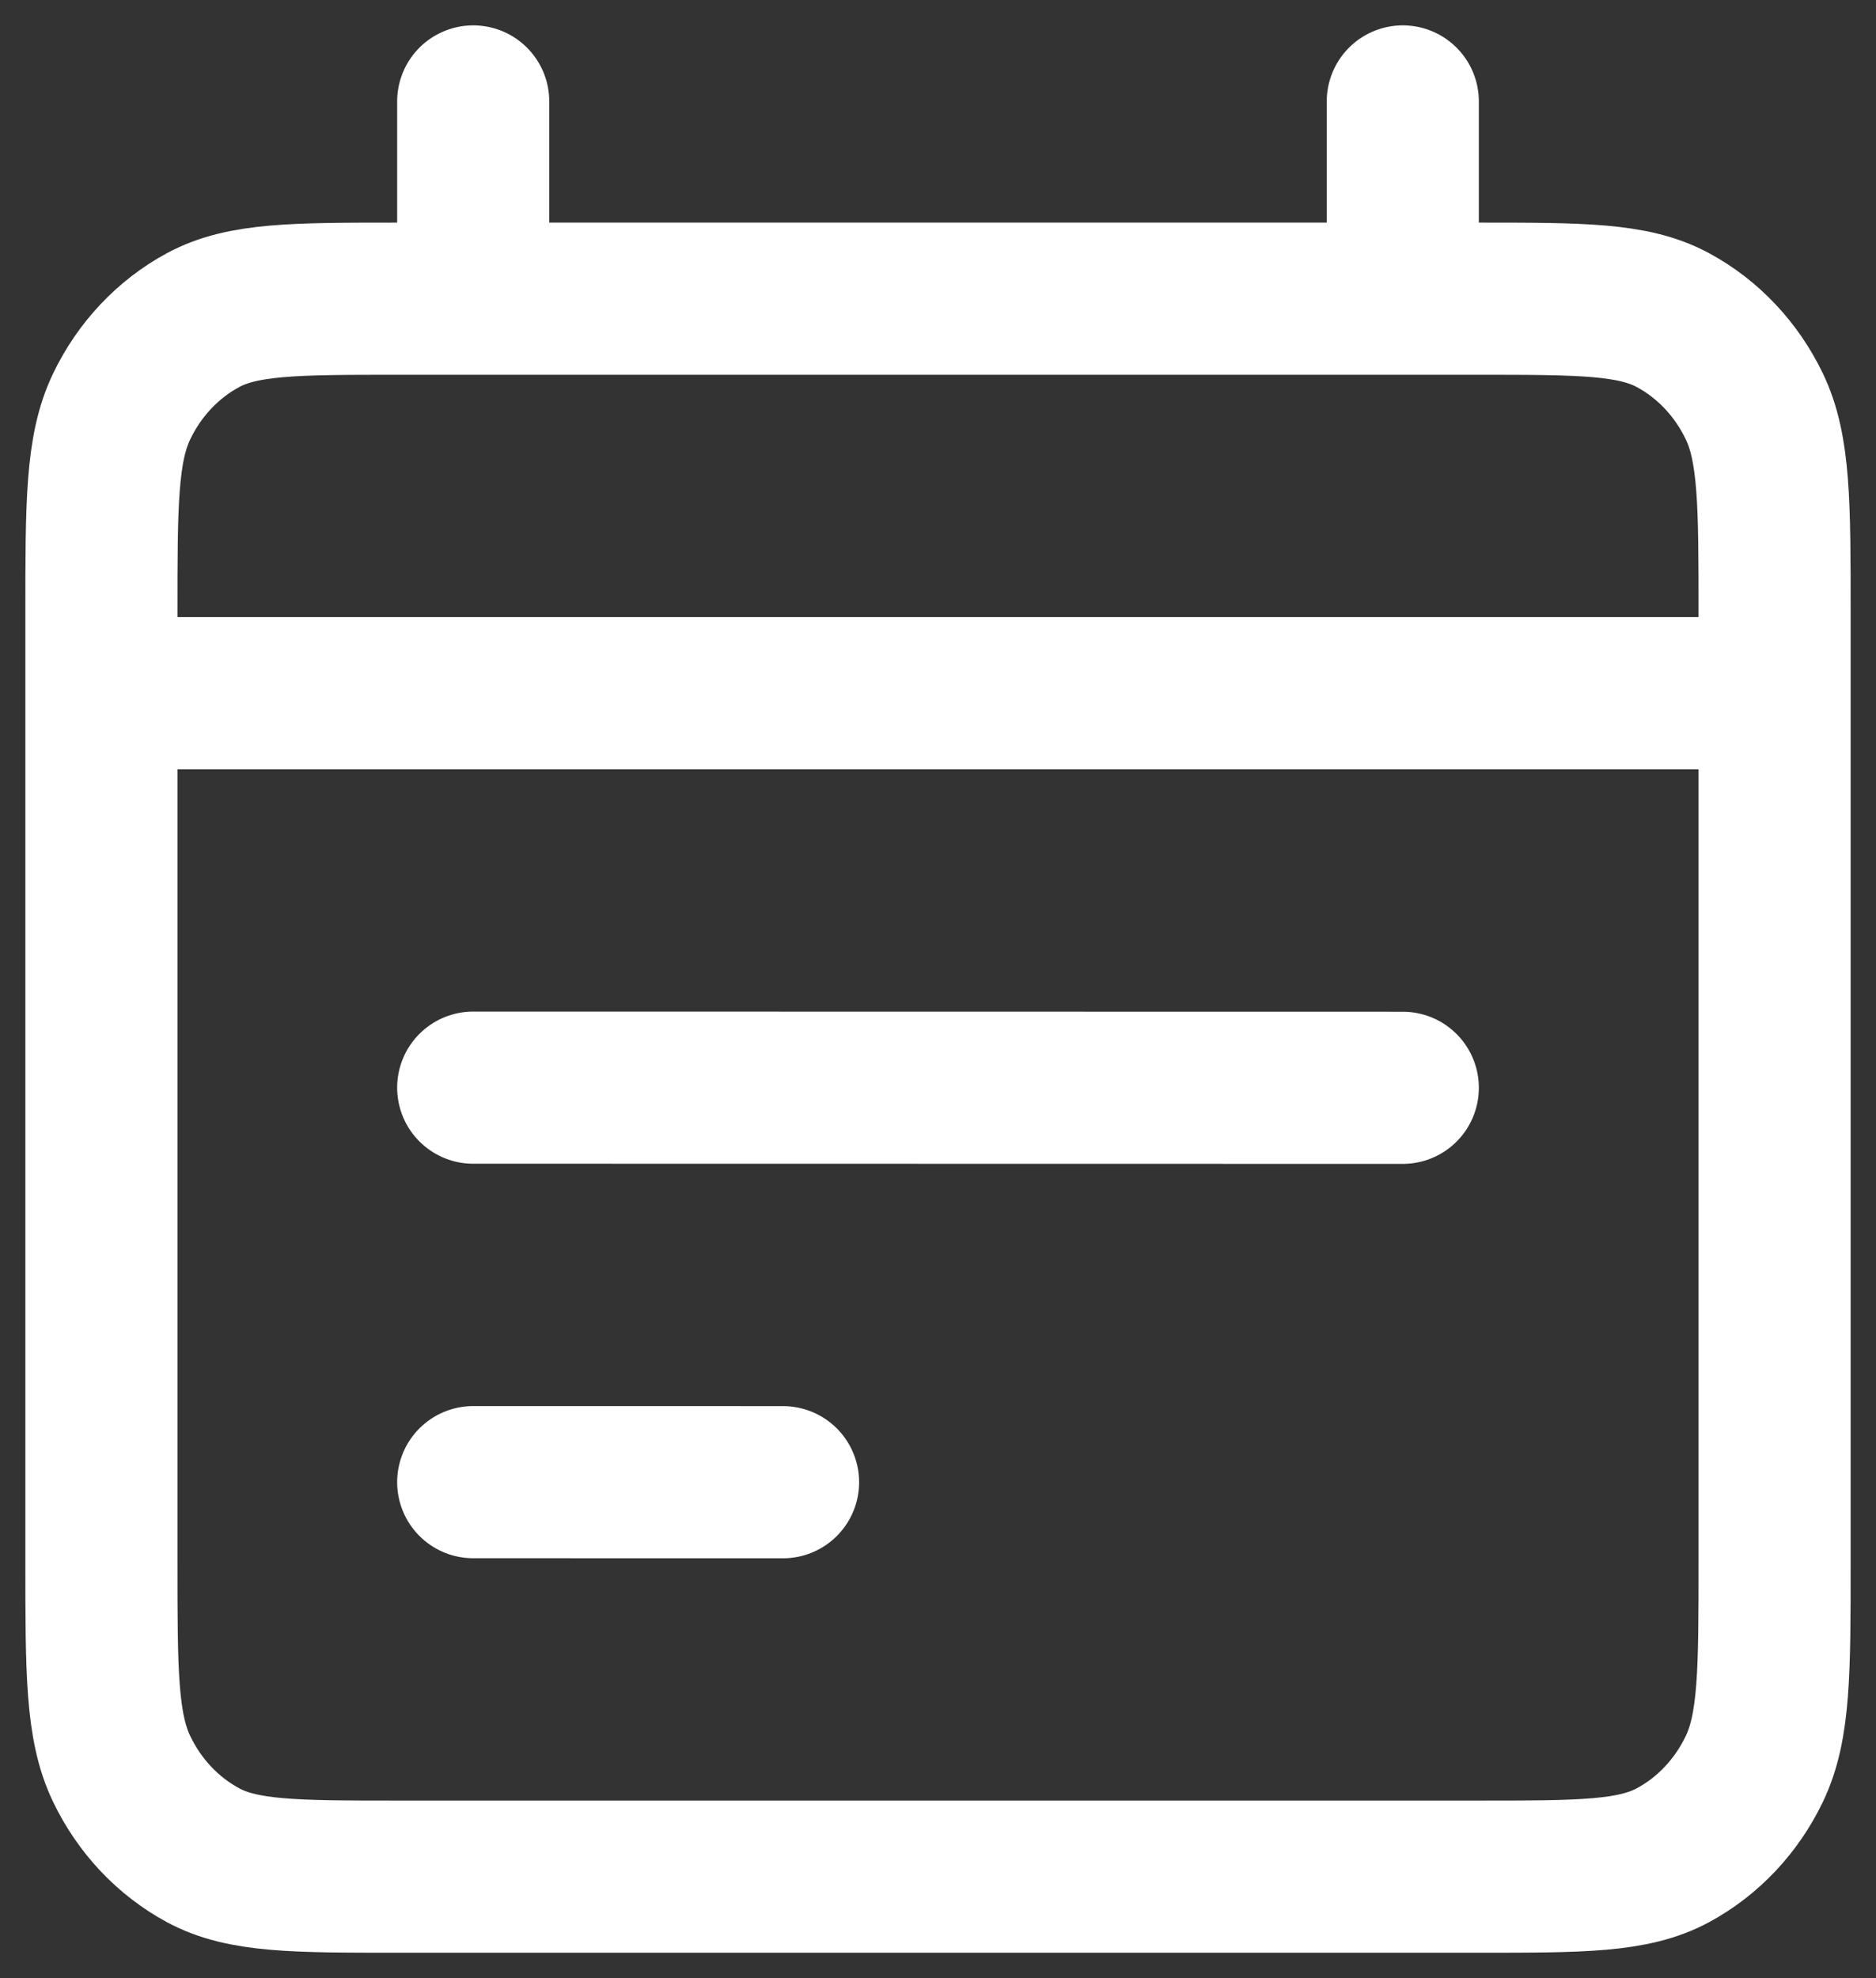 <svg width="37" height="39" viewBox="0 0 37 39" fill="none" xmlns="http://www.w3.org/2000/svg">
<rect x="0" y="0" width="37" height="39" fill="#333333" stroke="none"/>
<path d="M2 13.667H35M27.667 21.447L9.333 21.444M15.444 29.223L9.333 29.222M9.333 2V5.889M27.667 2V5.889M7.867 37H29.133C31.187 37 32.214 37 32.998 36.576C33.688 36.203 34.249 35.608 34.6 34.877C35 34.045 35 32.956 35 30.778V12.111C35 9.933 35 8.844 34.6 8.012C34.249 7.281 33.688 6.686 32.998 6.313C32.214 5.889 31.187 5.889 29.133 5.889H7.867C5.813 5.889 4.786 5.889 4.002 6.313C3.312 6.686 2.751 7.281 2.4 8.012C2 8.844 2 9.933 2 12.111V30.778C2 32.956 2 34.045 2.4 34.877C2.751 35.608 3.312 36.203 4.002 36.576C4.786 37 5.813 37 7.867 37Z" stroke="white" stroke-width="3" stroke-linecap="round" stroke-linejoin="round"/>
</svg>
